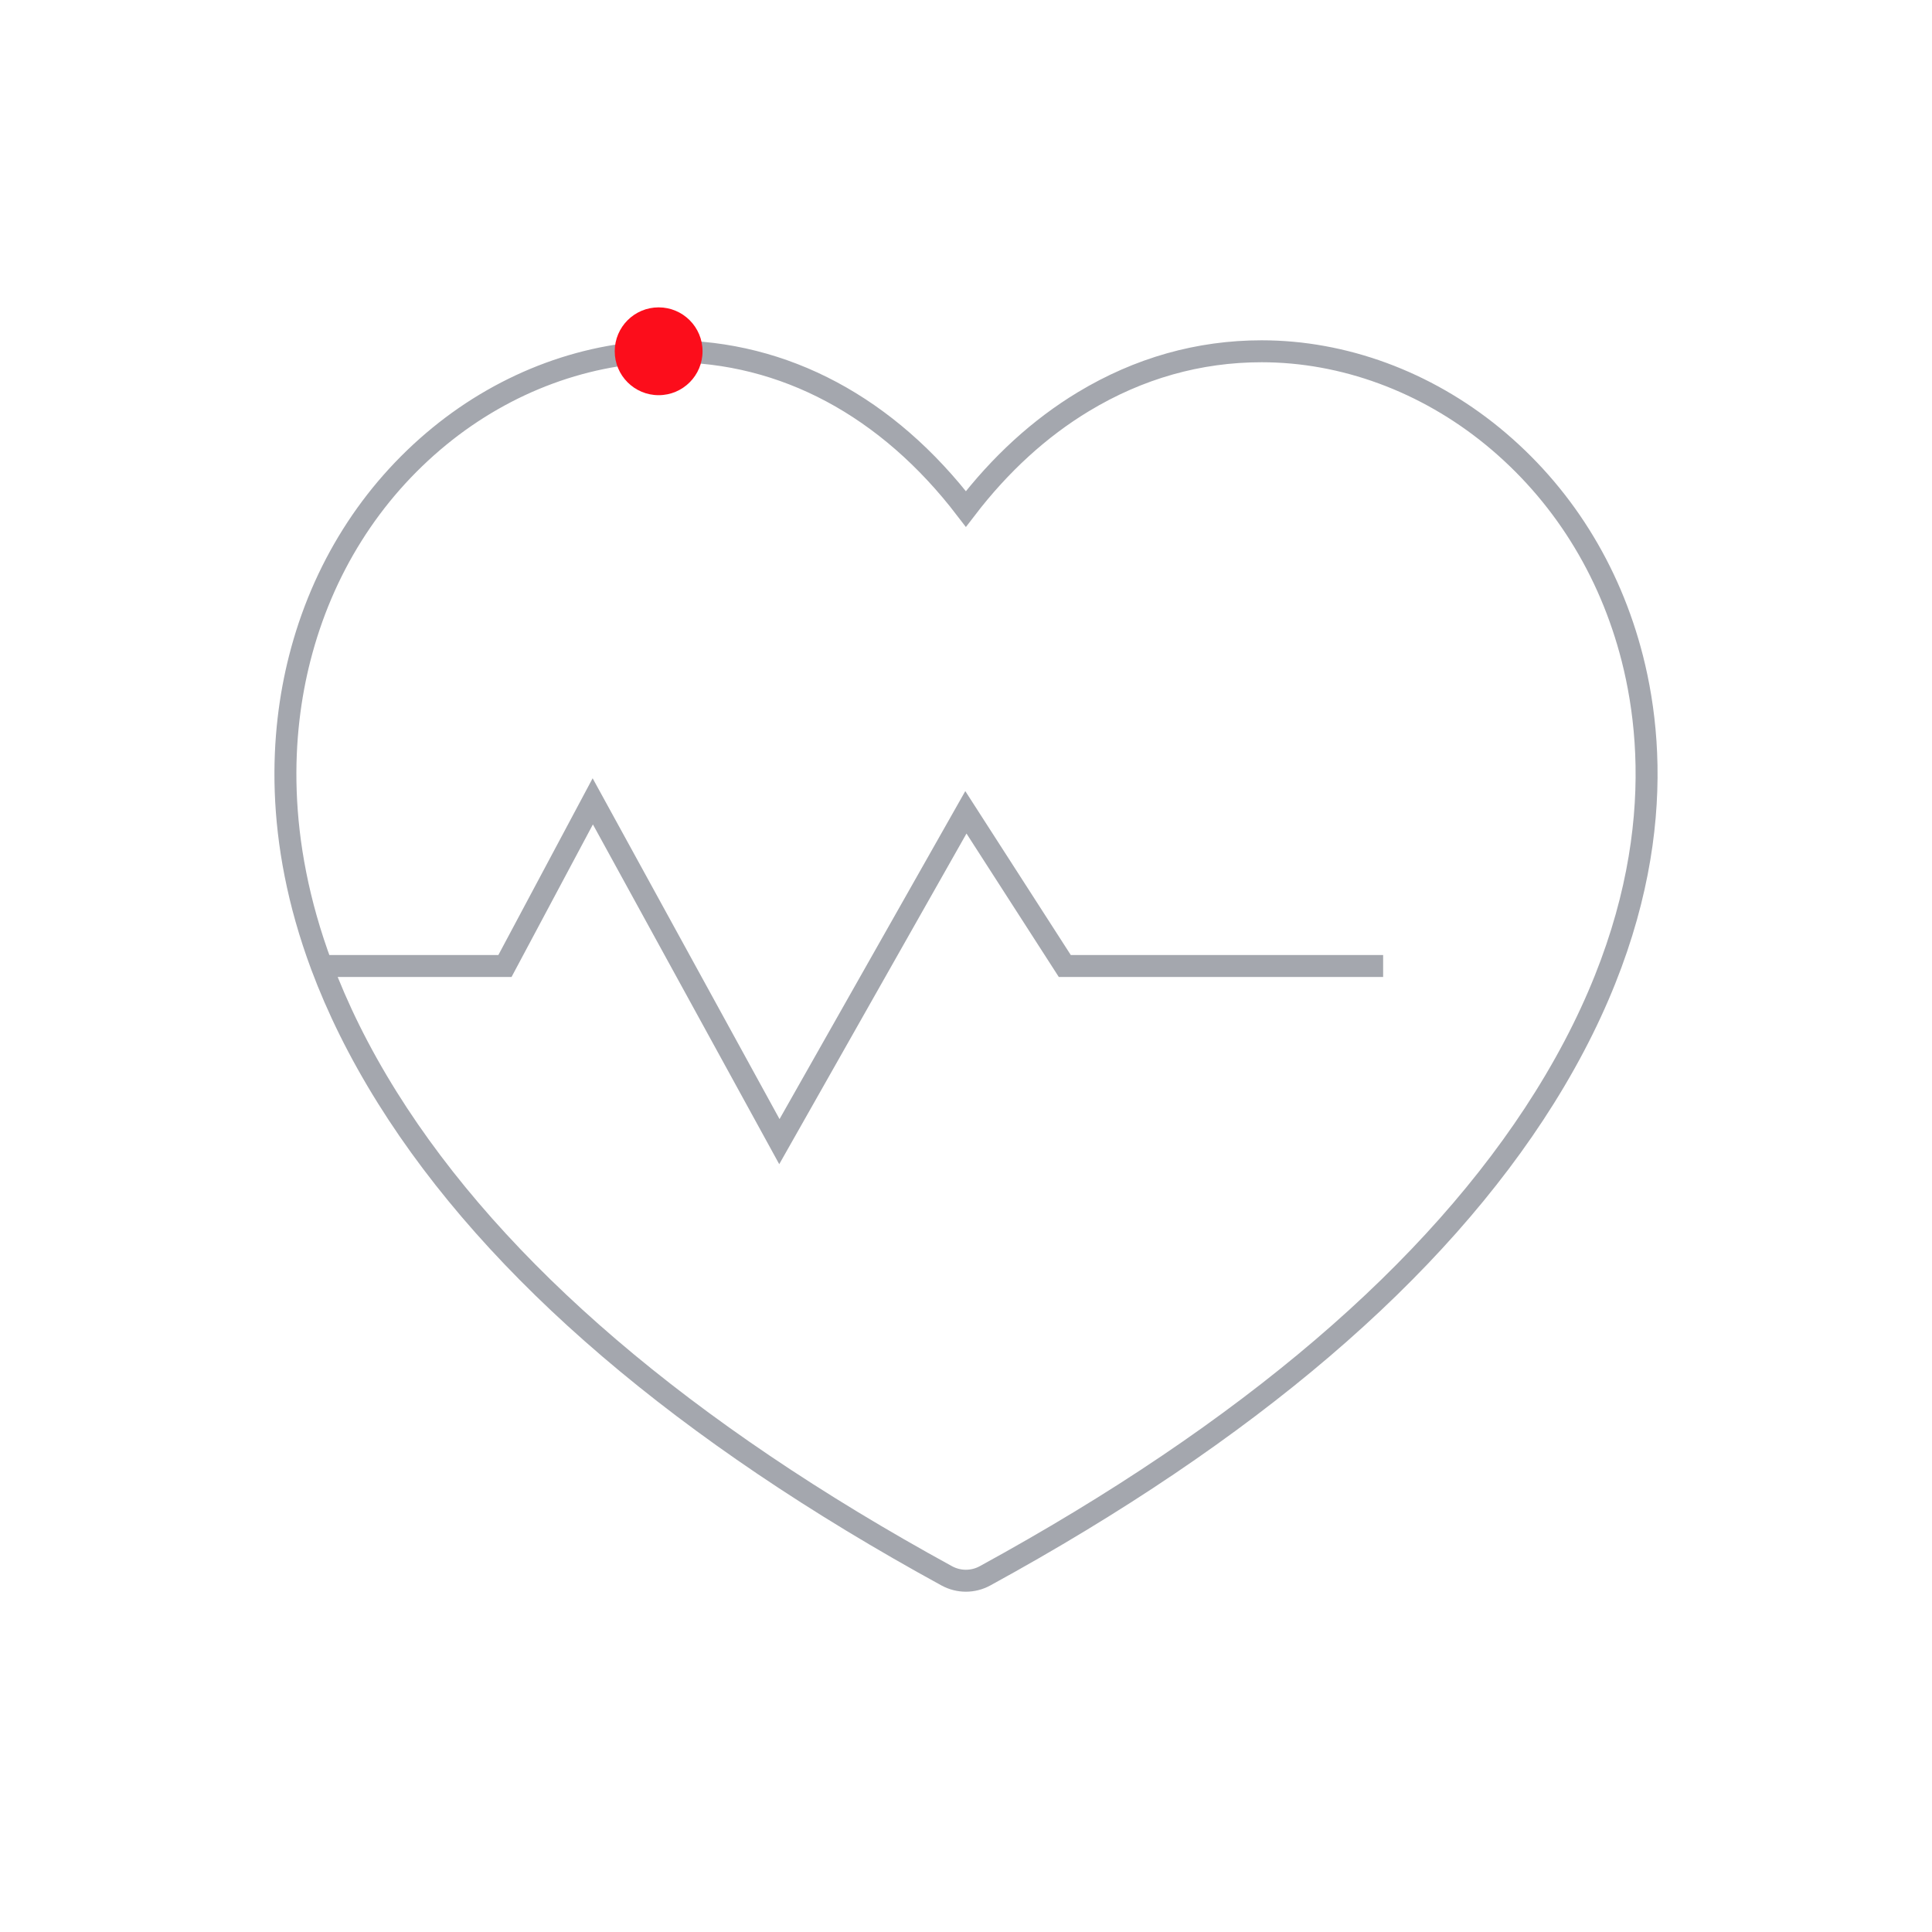 <svg width="88" height="88" viewBox="0 0 88 88" fill="none" xmlns="http://www.w3.org/2000/svg">
<g id="Developed">
<path id="Vector" d="M14.651 44C12.47 38.16 12.802 33.327 13.649 29.996C14.681 25.936 16.882 22.436 20.012 19.872C23.062 17.375 26.798 16 30.531 16C35.731 16 40.433 18.529 43.995 23.183C45.561 21.139 47.353 19.501 49.346 18.297C51.87 16.773 54.601 16 57.465 16C61.199 16 64.936 17.375 67.987 19.872C71.118 22.436 73.319 25.936 74.352 29.997C75.475 34.411 75.691 41.466 70.346 50.007C65.4 57.912 56.827 65.237 44.864 71.778C44.593 71.926 44.294 72 43.994 72C43.695 72 43.396 71.925 43.125 71.778C31.166 65.237 22.595 57.912 17.65 50.007C16.338 47.909 15.362 45.901 14.651 44ZM14.651 44H23L27 36.5L35.5 52L43.995 37L48.5 44H63" stroke="#A4A7AE"/>
<circle id="Ellipse 1487" cx="30" cy="16" r="2" fill="#FC0D1B"/>
</g>
</svg>
